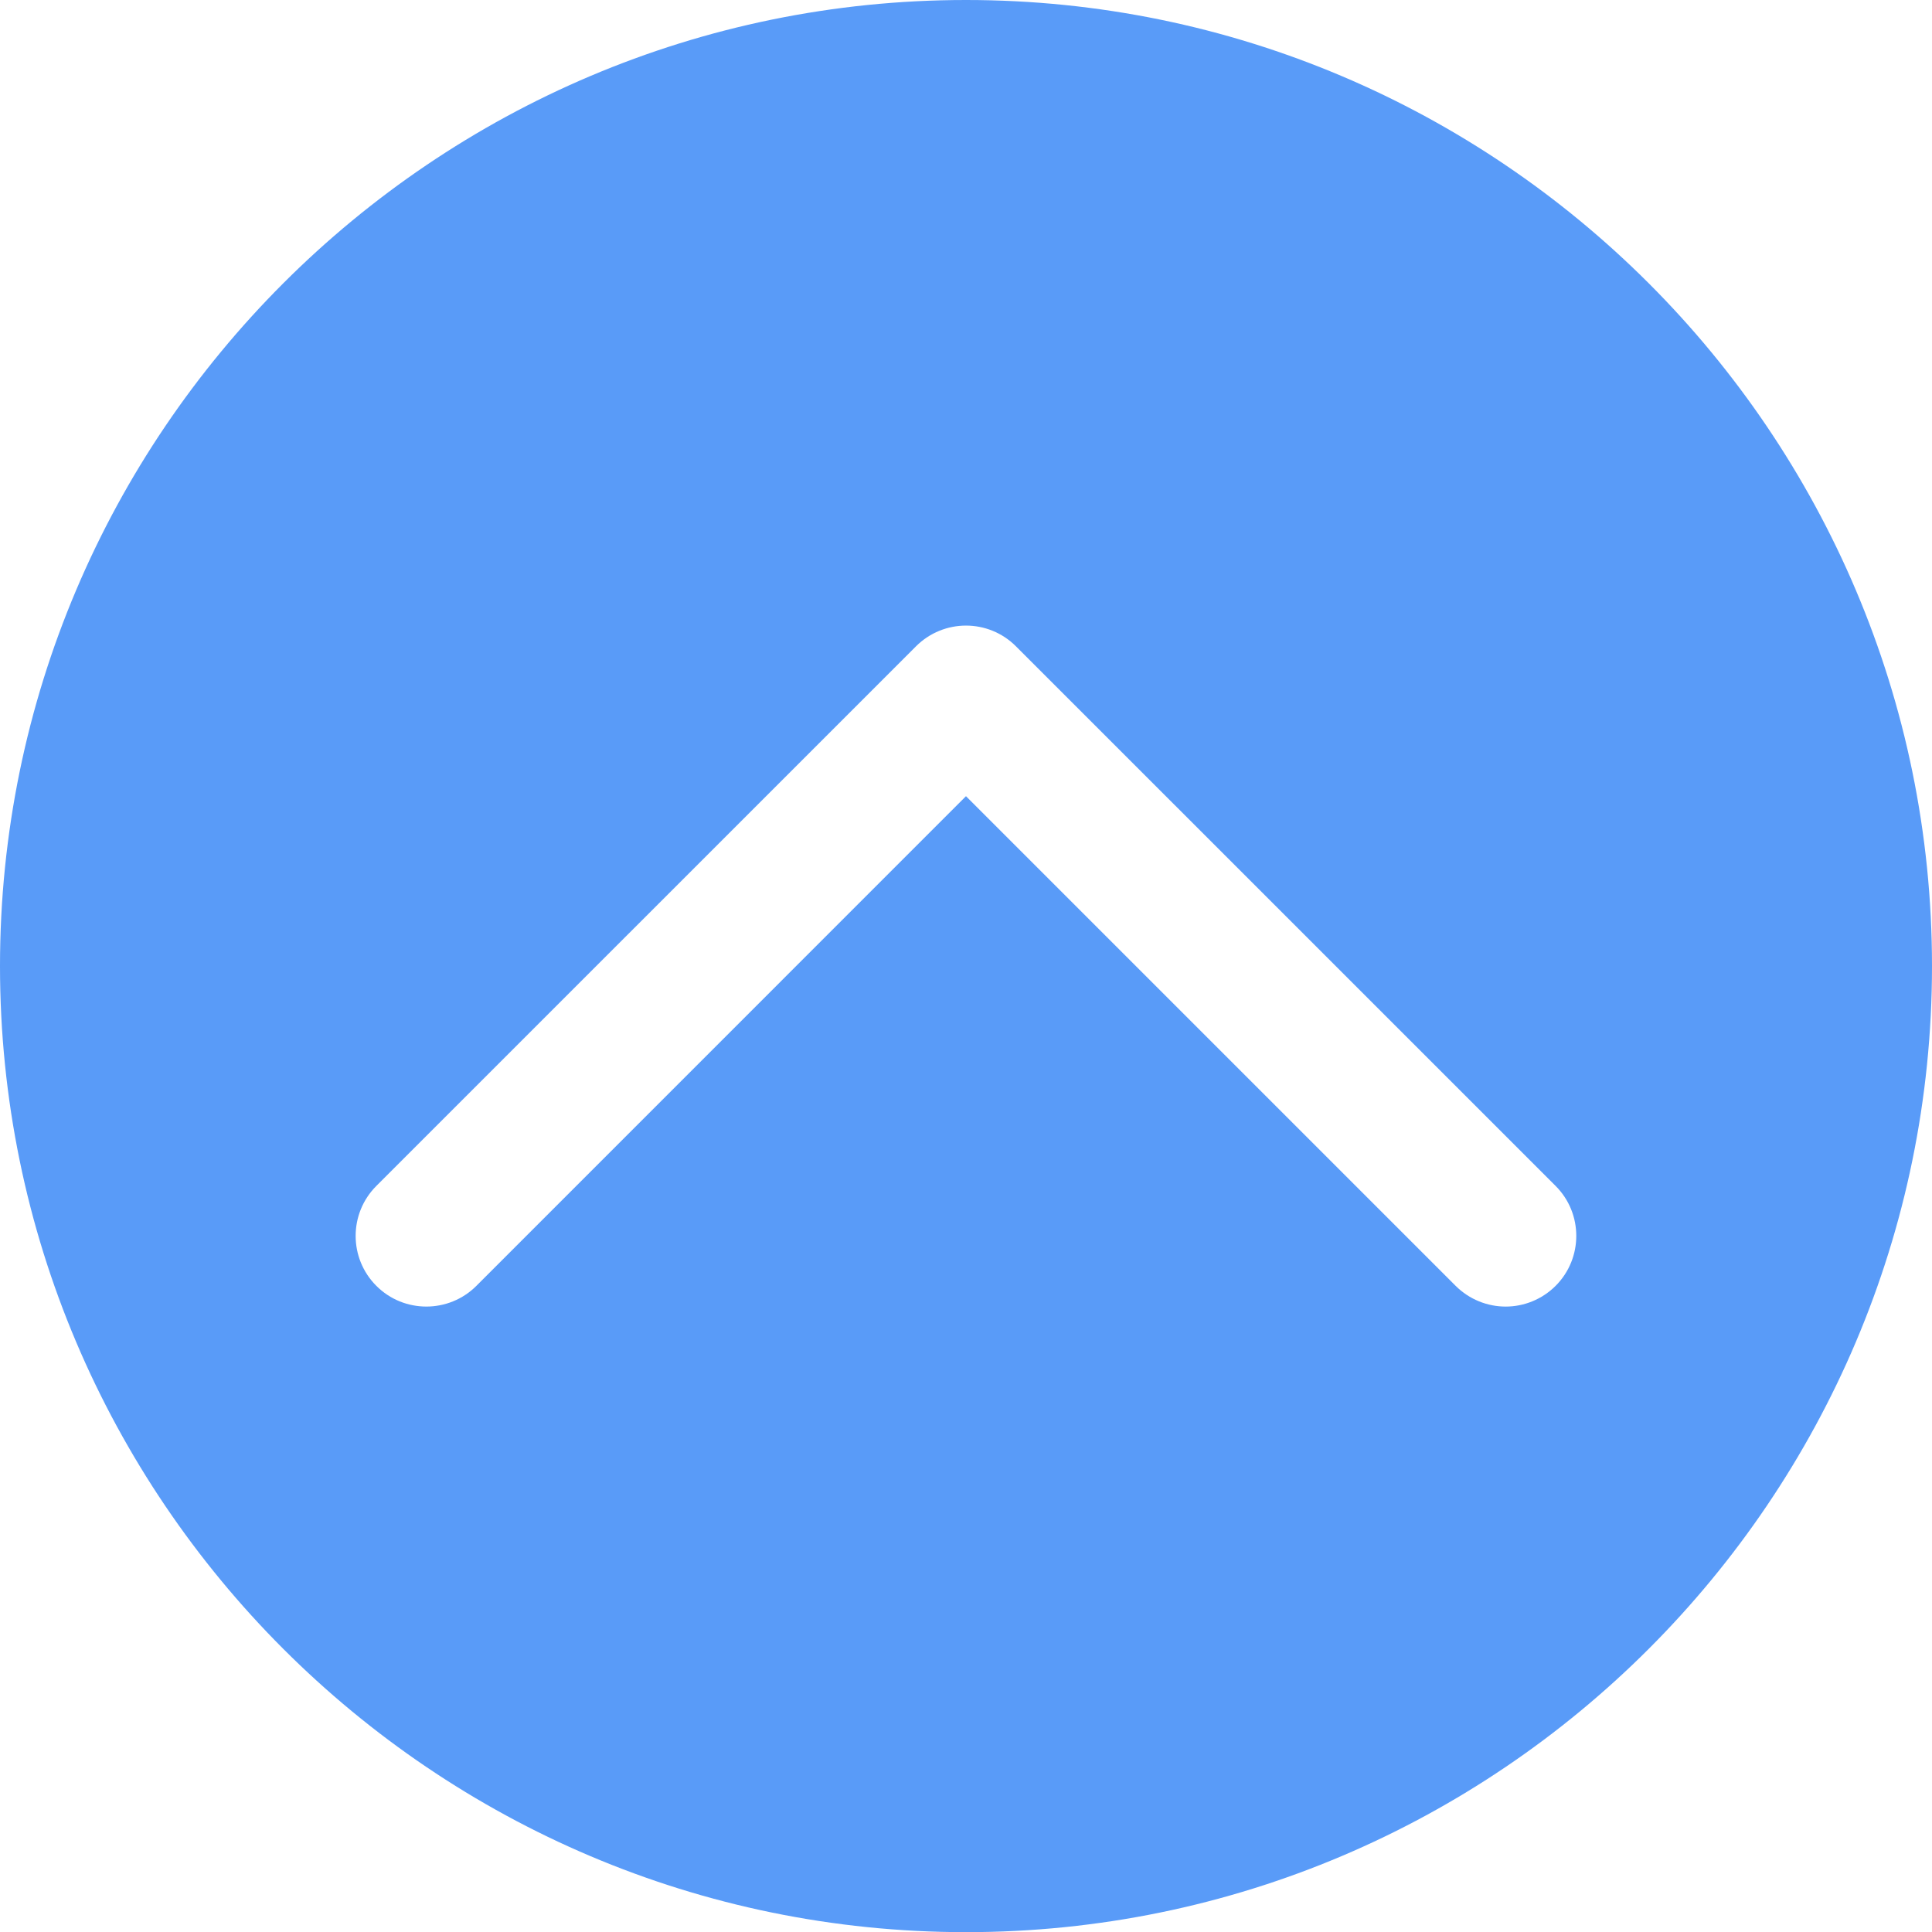 <?xml version="1.0" encoding="utf-8"?>
<!-- Generator: Adobe Illustrator 15.0.0, SVG Export Plug-In . SVG Version: 6.00 Build 0)  -->
<!DOCTYPE svg PUBLIC "-//W3C//DTD SVG 1.1//EN" "http://www.w3.org/Graphics/SVG/1.1/DTD/svg11.dtd">
<svg version="1.1" id="Capa_1" xmlns="http://www.w3.org/2000/svg" xmlns:xlink="http://www.w3.org/1999/xlink" x="0px" y="0px"
	 width="50.019px" height="50.022px" viewBox="0.012 287.063 50.019 50.022" enable-background="new 0.012 287.063 50.019 50.022"
	 xml:space="preserve">
<g>
	<path fill="#599BF8" d="M25.021,287.063c-13.789,0-25.009,11.221-25.009,25.011c0,13.791,11.22,25.012,25.009,25.012
		c13.791,0,25.01-11.221,25.01-25.012C50.031,298.284,38.812,287.063,25.021,287.063z M40.286,320.354
		c-0.357,0.355-0.825,0.536-1.293,0.536c-0.468,0-0.937-0.181-1.294-0.536l-12.678-12.678l-12.676,12.678
		c-0.715,0.714-1.875,0.714-2.589,0c-0.715-0.715-0.715-1.873,0-2.588l13.972-13.971c0.716-0.714,1.872-0.714,2.586,0l13.972,13.971
		C41,318.48,41,319.639,40.286,320.354z"/>
</g>
</svg>
